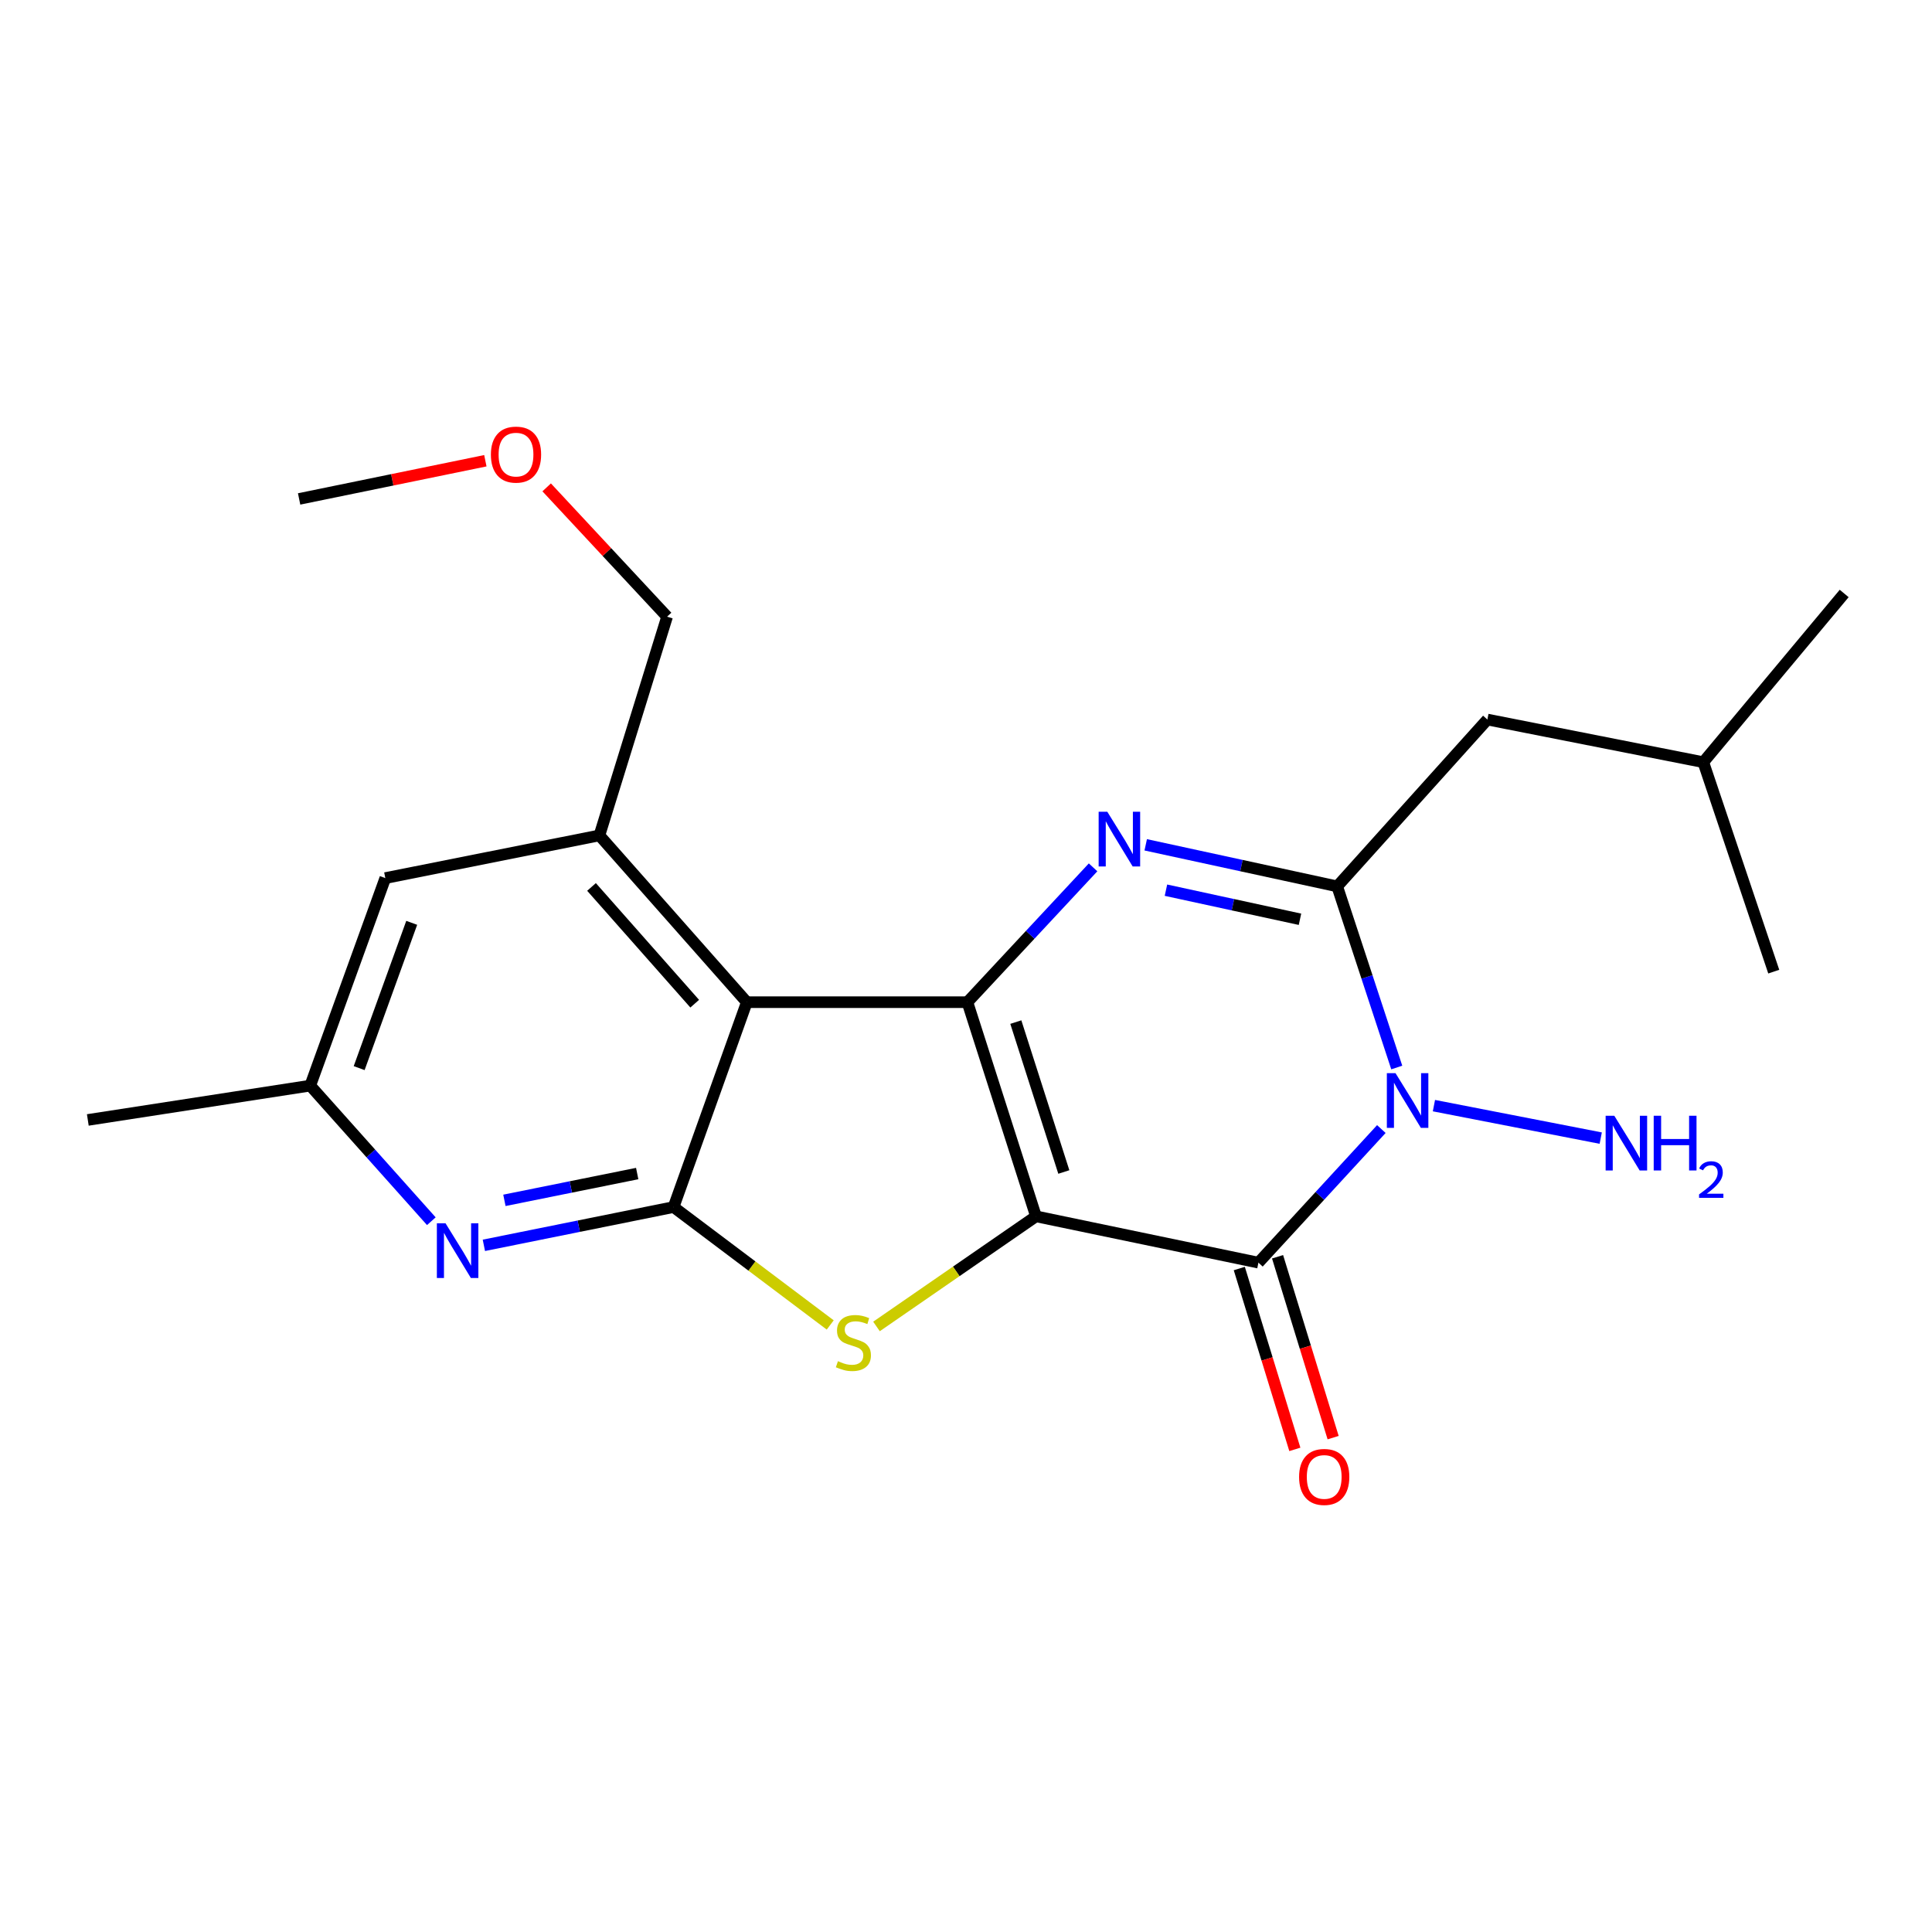 <?xml version='1.0' encoding='iso-8859-1'?>
<svg version='1.1' baseProfile='full'
              xmlns='http://www.w3.org/2000/svg'
                      xmlns:rdkit='http://www.rdkit.org/xml'
                      xmlns:xlink='http://www.w3.org/1999/xlink'
                  xml:space='preserve'
width='1000px' height='1000px' viewBox='0 0 1000 1000'>
<!-- END OF HEADER -->
<rect style='opacity:1.0;fill:#FFFFFF;stroke:none' width='1000' height='1000' x='0' y='0'> </rect>
<path class='bond-0' d='M 536.223,629.573 L 500.725,518.729' style='fill:none;fill-rule:evenodd;stroke:#000000;stroke-width:6px;stroke-linecap:butt;stroke-linejoin:miter;stroke-opacity:1' />
<path class='bond-0' d='M 550.636,606.626 L 525.788,529.035' style='fill:none;fill-rule:evenodd;stroke:#000000;stroke-width:6px;stroke-linecap:butt;stroke-linejoin:miter;stroke-opacity:1' />
<path class='bond-1' d='M 536.223,629.573 L 651.362,653.545' style='fill:none;fill-rule:evenodd;stroke:#000000;stroke-width:6px;stroke-linecap:butt;stroke-linejoin:miter;stroke-opacity:1' />
<path class='bond-5' d='M 536.223,629.573 L 494.945,658.072' style='fill:none;fill-rule:evenodd;stroke:#000000;stroke-width:6px;stroke-linecap:butt;stroke-linejoin:miter;stroke-opacity:1' />
<path class='bond-5' d='M 494.945,658.072 L 453.668,686.571' style='fill:none;fill-rule:evenodd;stroke:#CCCC00;stroke-width:6px;stroke-linecap:butt;stroke-linejoin:miter;stroke-opacity:1' />
<path class='bond-2' d='M 500.725,518.729 L 533.25,483.834' style='fill:none;fill-rule:evenodd;stroke:#000000;stroke-width:6px;stroke-linecap:butt;stroke-linejoin:miter;stroke-opacity:1' />
<path class='bond-2' d='M 533.25,483.834 L 565.775,448.938' style='fill:none;fill-rule:evenodd;stroke:#0000FF;stroke-width:6px;stroke-linecap:butt;stroke-linejoin:miter;stroke-opacity:1' />
<path class='bond-6' d='M 500.725,518.729 L 386.554,518.729' style='fill:none;fill-rule:evenodd;stroke:#000000;stroke-width:6px;stroke-linecap:butt;stroke-linejoin:miter;stroke-opacity:1' />
<path class='bond-3' d='M 651.362,653.545 L 683.172,618.969' style='fill:none;fill-rule:evenodd;stroke:#000000;stroke-width:6px;stroke-linecap:butt;stroke-linejoin:miter;stroke-opacity:1' />
<path class='bond-3' d='M 683.172,618.969 L 714.983,584.393' style='fill:none;fill-rule:evenodd;stroke:#0000FF;stroke-width:6px;stroke-linecap:butt;stroke-linejoin:miter;stroke-opacity:1' />
<path class='bond-10' d='M 641.456,656.588 L 655.835,703.395' style='fill:none;fill-rule:evenodd;stroke:#000000;stroke-width:6px;stroke-linecap:butt;stroke-linejoin:miter;stroke-opacity:1' />
<path class='bond-10' d='M 655.835,703.395 L 670.213,750.202' style='fill:none;fill-rule:evenodd;stroke:#FF0000;stroke-width:6px;stroke-linecap:butt;stroke-linejoin:miter;stroke-opacity:1' />
<path class='bond-10' d='M 661.267,650.502 L 675.646,697.309' style='fill:none;fill-rule:evenodd;stroke:#000000;stroke-width:6px;stroke-linecap:butt;stroke-linejoin:miter;stroke-opacity:1' />
<path class='bond-10' d='M 675.646,697.309 L 690.025,744.116' style='fill:none;fill-rule:evenodd;stroke:#FF0000;stroke-width:6px;stroke-linecap:butt;stroke-linejoin:miter;stroke-opacity:1' />
<path class='bond-23' d='M 593.024,437.277 L 642.578,448.032' style='fill:none;fill-rule:evenodd;stroke:#0000FF;stroke-width:6px;stroke-linecap:butt;stroke-linejoin:miter;stroke-opacity:1' />
<path class='bond-23' d='M 642.578,448.032 L 692.132,458.788' style='fill:none;fill-rule:evenodd;stroke:#000000;stroke-width:6px;stroke-linecap:butt;stroke-linejoin:miter;stroke-opacity:1' />
<path class='bond-23' d='M 603.494,460.757 L 638.182,468.286' style='fill:none;fill-rule:evenodd;stroke:#0000FF;stroke-width:6px;stroke-linecap:butt;stroke-linejoin:miter;stroke-opacity:1' />
<path class='bond-23' d='M 638.182,468.286 L 672.87,475.814' style='fill:none;fill-rule:evenodd;stroke:#000000;stroke-width:6px;stroke-linecap:butt;stroke-linejoin:miter;stroke-opacity:1' />
<path class='bond-4' d='M 722.959,552.543 L 707.546,505.666' style='fill:none;fill-rule:evenodd;stroke:#0000FF;stroke-width:6px;stroke-linecap:butt;stroke-linejoin:miter;stroke-opacity:1' />
<path class='bond-4' d='M 707.546,505.666 L 692.132,458.788' style='fill:none;fill-rule:evenodd;stroke:#000000;stroke-width:6px;stroke-linecap:butt;stroke-linejoin:miter;stroke-opacity:1' />
<path class='bond-14' d='M 742.198,572.273 L 828.536,589.084' style='fill:none;fill-rule:evenodd;stroke:#0000FF;stroke-width:6px;stroke-linecap:butt;stroke-linejoin:miter;stroke-opacity:1' />
<path class='bond-11' d='M 692.132,458.788 L 769.863,372.433' style='fill:none;fill-rule:evenodd;stroke:#000000;stroke-width:6px;stroke-linecap:butt;stroke-linejoin:miter;stroke-opacity:1' />
<path class='bond-7' d='M 429.724,685.797 L 389.181,655.284' style='fill:none;fill-rule:evenodd;stroke:#CCCC00;stroke-width:6px;stroke-linecap:butt;stroke-linejoin:miter;stroke-opacity:1' />
<path class='bond-7' d='M 389.181,655.284 L 348.638,624.772' style='fill:none;fill-rule:evenodd;stroke:#000000;stroke-width:6px;stroke-linecap:butt;stroke-linejoin:miter;stroke-opacity:1' />
<path class='bond-9' d='M 386.554,518.729 L 310.251,432.409' style='fill:none;fill-rule:evenodd;stroke:#000000;stroke-width:6px;stroke-linecap:butt;stroke-linejoin:miter;stroke-opacity:1' />
<path class='bond-9' d='M 359.58,519.507 L 306.168,459.083' style='fill:none;fill-rule:evenodd;stroke:#000000;stroke-width:6px;stroke-linecap:butt;stroke-linejoin:miter;stroke-opacity:1' />
<path class='bond-22' d='M 386.554,518.729 L 348.638,624.772' style='fill:none;fill-rule:evenodd;stroke:#000000;stroke-width:6px;stroke-linecap:butt;stroke-linejoin:miter;stroke-opacity:1' />
<path class='bond-8' d='M 348.638,624.772 L 299.545,634.678' style='fill:none;fill-rule:evenodd;stroke:#000000;stroke-width:6px;stroke-linecap:butt;stroke-linejoin:miter;stroke-opacity:1' />
<path class='bond-8' d='M 299.545,634.678 L 250.452,644.585' style='fill:none;fill-rule:evenodd;stroke:#0000FF;stroke-width:6px;stroke-linecap:butt;stroke-linejoin:miter;stroke-opacity:1' />
<path class='bond-8' d='M 329.811,607.428 L 295.446,614.363' style='fill:none;fill-rule:evenodd;stroke:#000000;stroke-width:6px;stroke-linecap:butt;stroke-linejoin:miter;stroke-opacity:1' />
<path class='bond-8' d='M 295.446,614.363 L 261.081,621.298' style='fill:none;fill-rule:evenodd;stroke:#0000FF;stroke-width:6px;stroke-linecap:butt;stroke-linejoin:miter;stroke-opacity:1' />
<path class='bond-13' d='M 223.259,632.096 L 191.92,597.007' style='fill:none;fill-rule:evenodd;stroke:#0000FF;stroke-width:6px;stroke-linecap:butt;stroke-linejoin:miter;stroke-opacity:1' />
<path class='bond-13' d='M 191.92,597.007 L 160.582,561.917' style='fill:none;fill-rule:evenodd;stroke:#000000;stroke-width:6px;stroke-linecap:butt;stroke-linejoin:miter;stroke-opacity:1' />
<path class='bond-12' d='M 310.251,432.409 L 199.441,454.493' style='fill:none;fill-rule:evenodd;stroke:#000000;stroke-width:6px;stroke-linecap:butt;stroke-linejoin:miter;stroke-opacity:1' />
<path class='bond-15' d='M 310.251,432.409 L 345.288,319.193' style='fill:none;fill-rule:evenodd;stroke:#000000;stroke-width:6px;stroke-linecap:butt;stroke-linejoin:miter;stroke-opacity:1' />
<path class='bond-17' d='M 769.863,372.433 L 881.628,394.505' style='fill:none;fill-rule:evenodd;stroke:#000000;stroke-width:6px;stroke-linecap:butt;stroke-linejoin:miter;stroke-opacity:1' />
<path class='bond-24' d='M 199.441,454.493 L 160.582,561.917' style='fill:none;fill-rule:evenodd;stroke:#000000;stroke-width:6px;stroke-linecap:butt;stroke-linejoin:miter;stroke-opacity:1' />
<path class='bond-24' d='M 213.102,477.656 L 185.9,552.854' style='fill:none;fill-rule:evenodd;stroke:#000000;stroke-width:6px;stroke-linecap:butt;stroke-linejoin:miter;stroke-opacity:1' />
<path class='bond-18' d='M 160.582,561.917 L 45.455,579.683' style='fill:none;fill-rule:evenodd;stroke:#000000;stroke-width:6px;stroke-linecap:butt;stroke-linejoin:miter;stroke-opacity:1' />
<path class='bond-16' d='M 345.288,319.193 L 314.121,285.727' style='fill:none;fill-rule:evenodd;stroke:#000000;stroke-width:6px;stroke-linecap:butt;stroke-linejoin:miter;stroke-opacity:1' />
<path class='bond-16' d='M 314.121,285.727 L 282.954,252.261' style='fill:none;fill-rule:evenodd;stroke:#FF0000;stroke-width:6px;stroke-linecap:butt;stroke-linejoin:miter;stroke-opacity:1' />
<path class='bond-19' d='M 251.221,238.477 L 203.023,248.363' style='fill:none;fill-rule:evenodd;stroke:#FF0000;stroke-width:6px;stroke-linecap:butt;stroke-linejoin:miter;stroke-opacity:1' />
<path class='bond-19' d='M 203.023,248.363 L 154.825,258.25' style='fill:none;fill-rule:evenodd;stroke:#000000;stroke-width:6px;stroke-linecap:butt;stroke-linejoin:miter;stroke-opacity:1' />
<path class='bond-20' d='M 881.628,394.505 L 918.092,502.92' style='fill:none;fill-rule:evenodd;stroke:#000000;stroke-width:6px;stroke-linecap:butt;stroke-linejoin:miter;stroke-opacity:1' />
<path class='bond-21' d='M 881.628,394.505 L 954.545,307.184' style='fill:none;fill-rule:evenodd;stroke:#000000;stroke-width:6px;stroke-linecap:butt;stroke-linejoin:miter;stroke-opacity:1' />
<path  class='atom-3' d='M 573.14 420.16
L 582.42 435.16
Q 583.34 436.64, 584.82 439.32
Q 586.3 442, 586.38 442.16
L 586.38 420.16
L 590.14 420.16
L 590.14 448.48
L 586.26 448.48
L 576.3 432.08
Q 575.14 430.16, 573.9 427.96
Q 572.7 425.76, 572.34 425.08
L 572.34 448.48
L 568.66 448.48
L 568.66 420.16
L 573.14 420.16
' fill='#0000FF'/>
<path  class='atom-4' d='M 722.314 555.46
L 731.594 570.46
Q 732.514 571.94, 733.994 574.62
Q 735.474 577.3, 735.554 577.46
L 735.554 555.46
L 739.314 555.46
L 739.314 583.78
L 735.434 583.78
L 725.474 567.38
Q 724.314 565.46, 723.074 563.26
Q 721.874 561.06, 721.514 560.38
L 721.514 583.78
L 717.834 583.78
L 717.834 555.46
L 722.314 555.46
' fill='#0000FF'/>
<path  class='atom-6' d='M 433.717 704.542
Q 434.037 704.662, 435.357 705.222
Q 436.677 705.782, 438.117 706.142
Q 439.597 706.462, 441.037 706.462
Q 443.717 706.462, 445.277 705.182
Q 446.837 703.862, 446.837 701.582
Q 446.837 700.022, 446.037 699.062
Q 445.277 698.102, 444.077 697.582
Q 442.877 697.062, 440.877 696.462
Q 438.357 695.702, 436.837 694.982
Q 435.357 694.262, 434.277 692.742
Q 433.237 691.222, 433.237 688.662
Q 433.237 685.102, 435.637 682.902
Q 438.077 680.702, 442.877 680.702
Q 446.157 680.702, 449.877 682.262
L 448.957 685.342
Q 445.557 683.942, 442.997 683.942
Q 440.237 683.942, 438.717 685.102
Q 437.197 686.222, 437.237 688.182
Q 437.237 689.702, 437.997 690.622
Q 438.797 691.542, 439.917 692.062
Q 441.077 692.582, 442.997 693.182
Q 445.557 693.982, 447.077 694.782
Q 448.597 695.582, 449.677 697.222
Q 450.797 698.822, 450.797 701.582
Q 450.797 705.502, 448.157 707.622
Q 445.557 709.702, 441.197 709.702
Q 438.677 709.702, 436.757 709.142
Q 434.877 708.622, 432.637 707.702
L 433.717 704.542
' fill='#CCCC00'/>
<path  class='atom-9' d='M 230.601 633.168
L 239.881 648.168
Q 240.801 649.648, 242.281 652.328
Q 243.761 655.008, 243.841 655.168
L 243.841 633.168
L 247.601 633.168
L 247.601 661.488
L 243.721 661.488
L 233.761 645.088
Q 232.601 643.168, 231.361 640.968
Q 230.161 638.768, 229.801 638.088
L 229.801 661.488
L 226.121 661.488
L 226.121 633.168
L 230.601 633.168
' fill='#0000FF'/>
<path  class='atom-11' d='M 672.408 764.458
Q 672.408 757.658, 675.768 753.858
Q 679.128 750.058, 685.408 750.058
Q 691.688 750.058, 695.048 753.858
Q 698.408 757.658, 698.408 764.458
Q 698.408 771.338, 695.008 775.258
Q 691.608 779.138, 685.408 779.138
Q 679.168 779.138, 675.768 775.258
Q 672.408 771.378, 672.408 764.458
M 685.408 775.938
Q 689.728 775.938, 692.048 773.058
Q 694.408 770.138, 694.408 764.458
Q 694.408 758.898, 692.048 756.098
Q 689.728 753.258, 685.408 753.258
Q 681.088 753.258, 678.728 756.058
Q 676.408 758.858, 676.408 764.458
Q 676.408 770.178, 678.728 773.058
Q 681.088 775.938, 685.408 775.938
' fill='#FF0000'/>
<path  class='atom-15' d='M 835.553 577.509
L 844.833 592.509
Q 845.753 593.989, 847.233 596.669
Q 848.713 599.349, 848.793 599.509
L 848.793 577.509
L 852.553 577.509
L 852.553 605.829
L 848.673 605.829
L 838.713 589.429
Q 837.553 587.509, 836.313 585.309
Q 835.113 583.109, 834.753 582.429
L 834.753 605.829
L 831.073 605.829
L 831.073 577.509
L 835.553 577.509
' fill='#0000FF'/>
<path  class='atom-15' d='M 855.953 577.509
L 859.793 577.509
L 859.793 589.549
L 874.273 589.549
L 874.273 577.509
L 878.113 577.509
L 878.113 605.829
L 874.273 605.829
L 874.273 592.749
L 859.793 592.749
L 859.793 605.829
L 855.953 605.829
L 855.953 577.509
' fill='#0000FF'/>
<path  class='atom-15' d='M 879.486 604.836
Q 880.172 603.067, 881.809 602.09
Q 883.446 601.087, 885.716 601.087
Q 888.541 601.087, 890.125 602.618
Q 891.709 604.149, 891.709 606.869
Q 891.709 609.641, 889.65 612.228
Q 887.617 614.815, 883.393 617.877
L 892.026 617.877
L 892.026 619.989
L 879.433 619.989
L 879.433 618.221
Q 882.918 615.739, 884.977 613.891
Q 887.063 612.043, 888.066 610.38
Q 889.069 608.717, 889.069 607.001
Q 889.069 605.205, 888.171 604.202
Q 887.274 603.199, 885.716 603.199
Q 884.211 603.199, 883.208 603.806
Q 882.205 604.413, 881.492 605.76
L 879.486 604.836
' fill='#0000FF'/>
<path  class='atom-17' d='M 254.085 235.302
Q 254.085 228.502, 257.445 224.702
Q 260.805 220.902, 267.085 220.902
Q 273.365 220.902, 276.725 224.702
Q 280.085 228.502, 280.085 235.302
Q 280.085 242.182, 276.685 246.102
Q 273.285 249.982, 267.085 249.982
Q 260.845 249.982, 257.445 246.102
Q 254.085 242.222, 254.085 235.302
M 267.085 246.782
Q 271.405 246.782, 273.725 243.902
Q 276.085 240.982, 276.085 235.302
Q 276.085 229.742, 273.725 226.942
Q 271.405 224.102, 267.085 224.102
Q 262.765 224.102, 260.405 226.902
Q 258.085 229.702, 258.085 235.302
Q 258.085 241.022, 260.405 243.902
Q 262.765 246.782, 267.085 246.782
' fill='#FF0000'/>
</svg>
